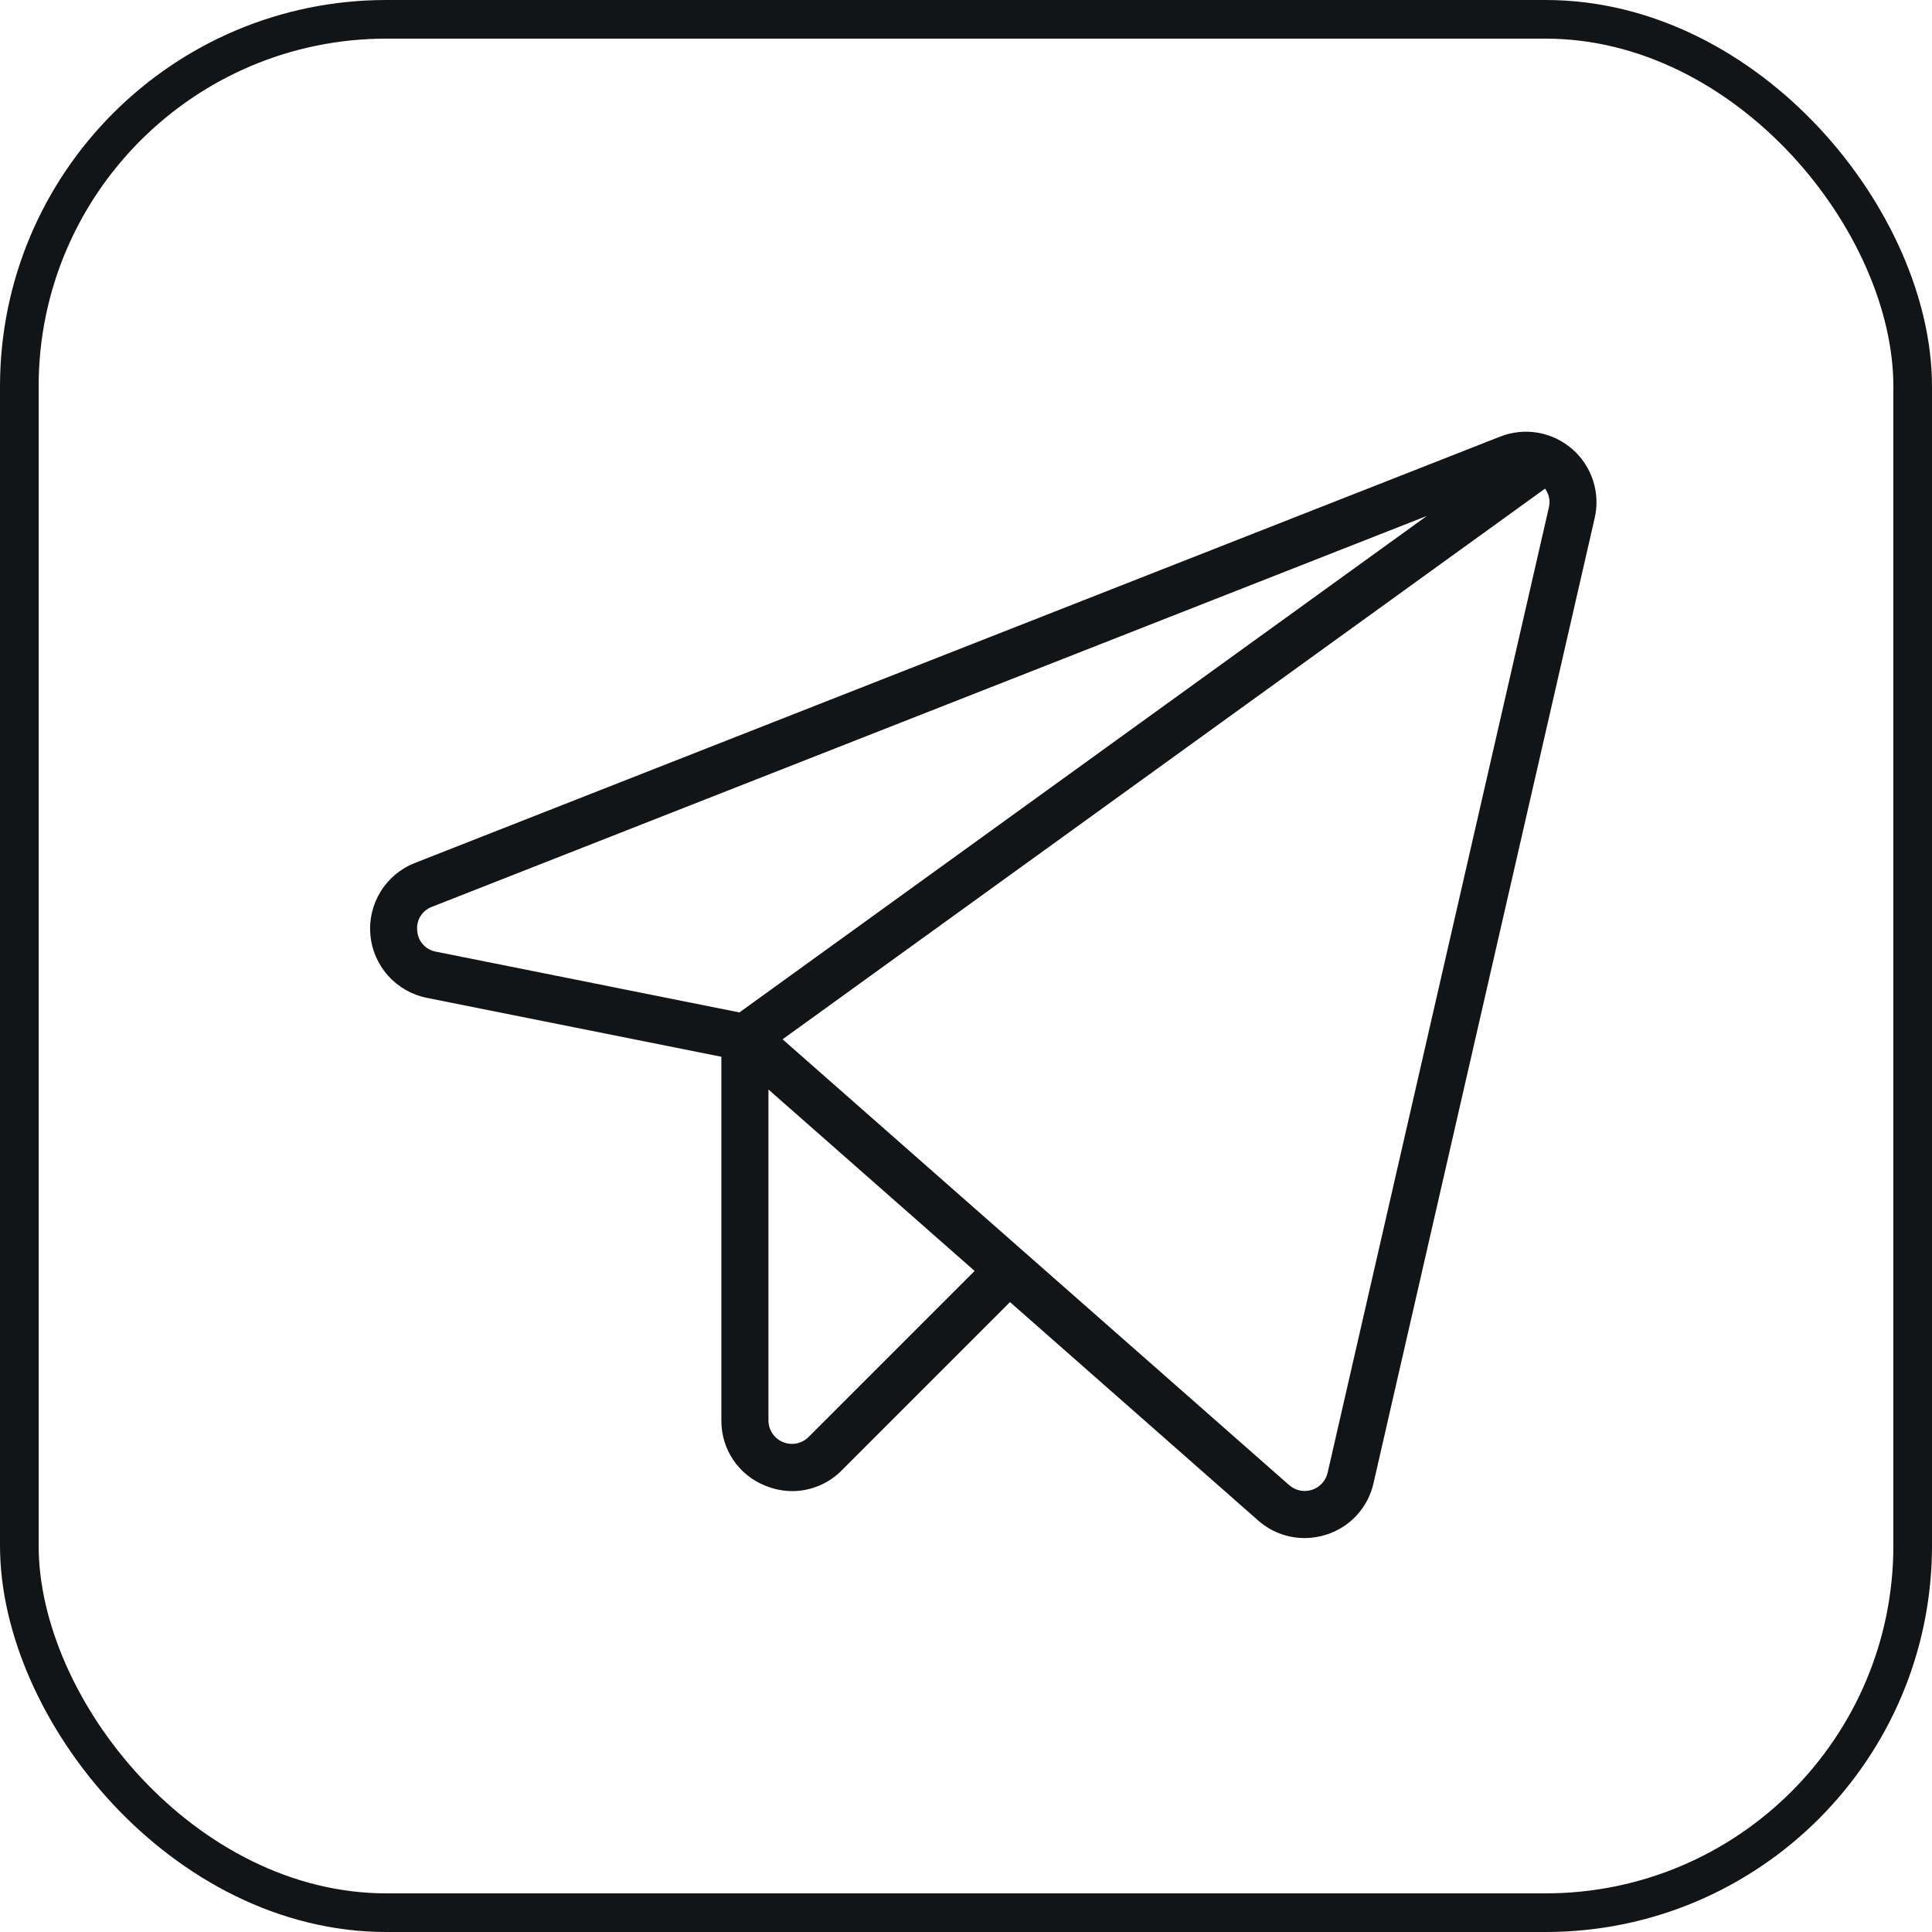 <?xml version="1.0" encoding="UTF-8"?> <svg xmlns="http://www.w3.org/2000/svg" width="50" height="50" viewBox="0 0 50 50" fill="none"> <rect x="0.5" y="0.5" width="49" height="49" rx="9.5" stroke="#131415"></rect> <g clip-path="url(#clip0_265_29)"> <path d="M40.682 11.616C40.43 11.399 40.124 11.254 39.796 11.198C39.468 11.143 39.132 11.178 38.822 11.3L10.736 22.334C10.369 22.478 10.059 22.737 9.851 23.073C9.644 23.408 9.55 23.802 9.585 24.195C9.62 24.588 9.781 24.959 10.045 25.252C10.308 25.546 10.659 25.747 11.046 25.824L18.669 27.349V36.759C18.666 37.121 18.771 37.475 18.972 37.776C19.173 38.077 19.461 38.311 19.797 38.446C20.022 38.54 20.263 38.589 20.507 38.59C20.745 38.589 20.981 38.541 21.201 38.448C21.421 38.355 21.62 38.22 21.787 38.05L26.139 33.698L32.56 39.349C32.891 39.642 33.318 39.805 33.76 39.805C33.952 39.805 34.144 39.775 34.327 39.716C34.628 39.62 34.9 39.447 35.114 39.213C35.328 38.98 35.477 38.694 35.546 38.386L41.27 13.408C41.345 13.084 41.33 12.745 41.226 12.43C41.122 12.114 40.934 11.832 40.682 11.616V11.616ZM10.798 24.087C10.783 23.956 10.812 23.823 10.882 23.71C10.952 23.598 11.057 23.512 11.182 23.467L36.927 13.352L19.137 26.201L11.285 24.63C11.154 24.608 11.035 24.542 10.947 24.443C10.858 24.345 10.806 24.219 10.798 24.087V24.087ZM20.926 37.189C20.841 37.274 20.732 37.332 20.614 37.356C20.496 37.379 20.374 37.367 20.262 37.321C20.151 37.275 20.056 37.197 19.989 37.097C19.922 36.997 19.887 36.879 19.887 36.759V28.196L25.223 32.892L20.926 37.189ZM40.084 13.136L34.359 38.114C34.336 38.216 34.286 38.311 34.215 38.389C34.143 38.467 34.053 38.525 33.953 38.557C33.852 38.589 33.745 38.595 33.642 38.574C33.539 38.552 33.443 38.504 33.364 38.435L20.253 26.897L39.985 12.646C40.037 12.715 40.073 12.795 40.09 12.879C40.107 12.964 40.105 13.052 40.084 13.136V13.136Z" fill="#131415"></path> </g> <defs> <clipPath id="clip0_265_29"> <rect width="32.725" height="28.829" fill="white" transform="translate(9 11)"></rect> </clipPath> </defs> </svg> 